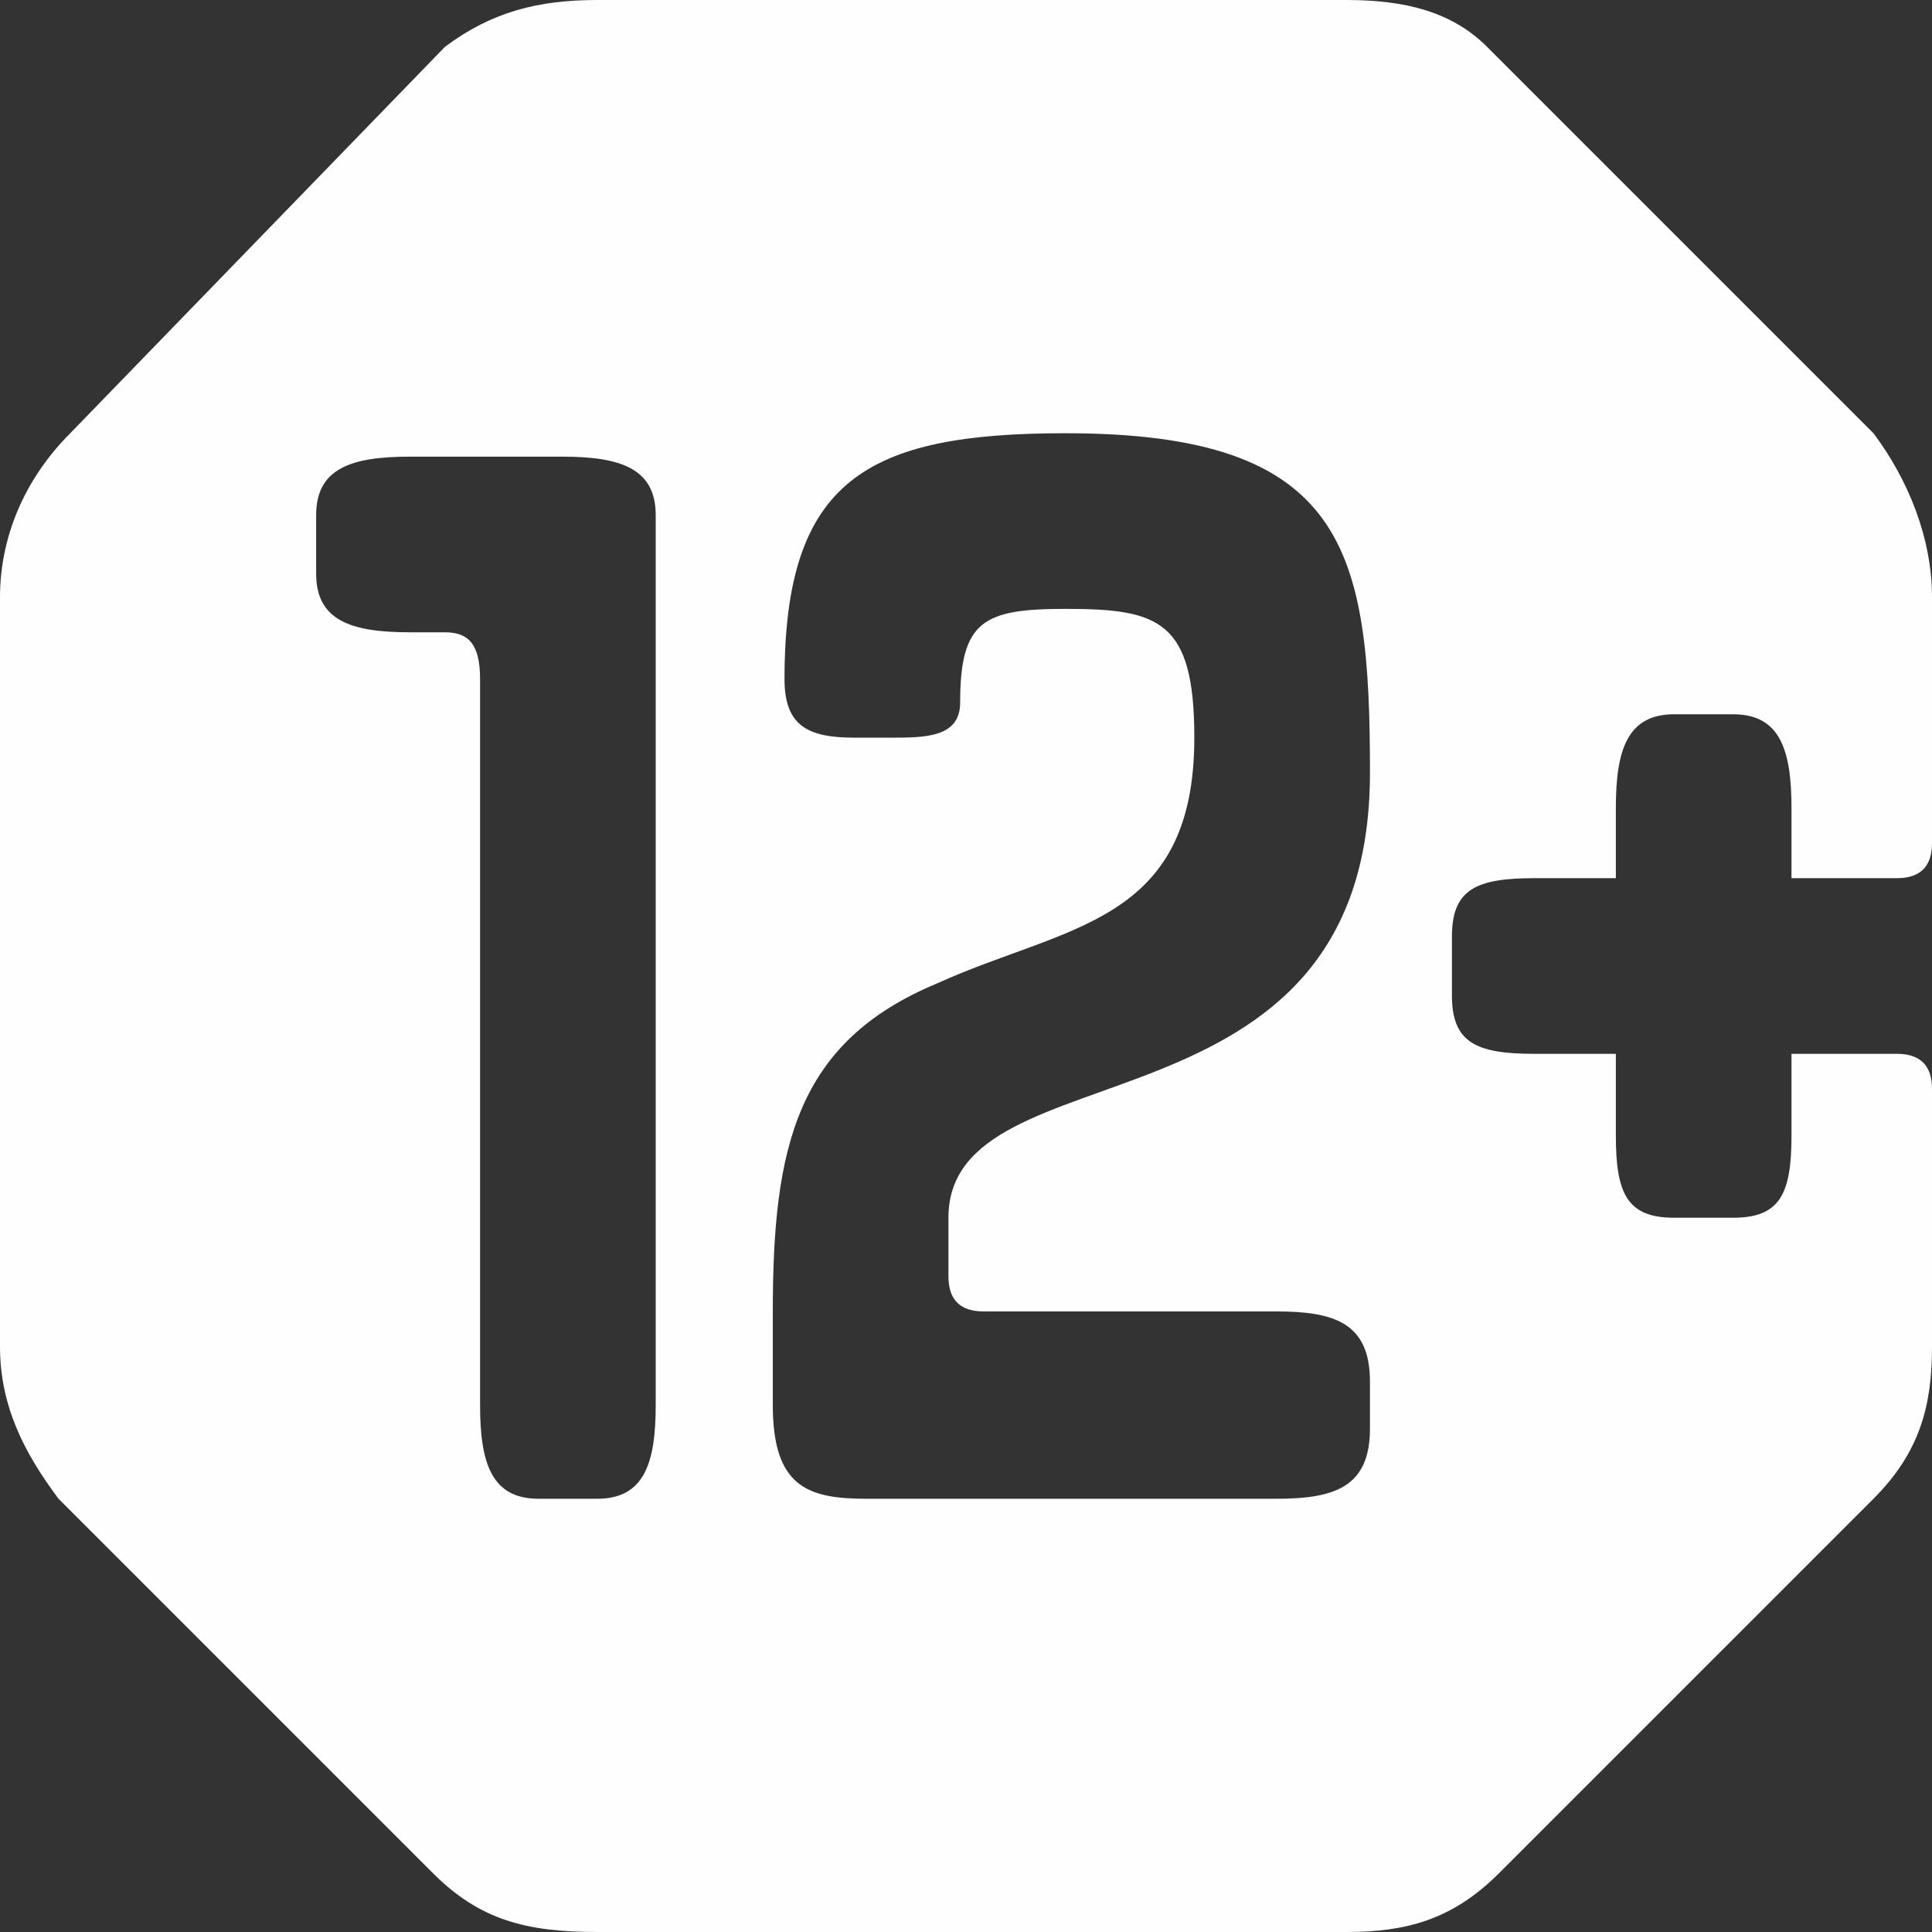 <svg xmlns="http://www.w3.org/2000/svg" xml:space="preserve" width="40" height="40" style="shape-rendering:geometricPrecision;text-rendering:geometricPrecision;image-rendering:optimizeQuality;fill-rule:evenodd;clip-rule:evenodd" viewBox="0 0 1.65 1.65"><rect x="0" y="0" width="1.65" height="1.65" fill="#333333" stroke="none"/><path d="M.84 1.12h.25c.05 0 .08.01.08.06v.04c0 .05-.03.06-.08.06H.74c-.05 0-.08-.01-.08-.08v-.08C.66.98.68.89.8.84c.11-.05.22-.05.22-.21C1.02.53.99.52.91.52.84.52.82.53.82.6.82.63.79.63.76.63H.73C.69.63.67.62.67.58.67.41.74.37.91.37c.24 0 .26.1.26.29 0 .32-.36.23-.36.38v.05c0 .02.01.03.03.03zm-.28.08c0 .05-.01.08-.05.08H.46c-.04 0-.05-.03-.05-.08V.58C.41.55.4.54.38.54H.35C.3.54.27.53.27.49V.44C.27.4.3.39.35.39h.13C.53.39.56.4.56.44v.76zM1.62.75c.02 0 .03-.01.03-.03V.51c0-.05-.02-.1-.05-.14L1.27.04C1.24.01 1.2 0 1.15 0H.51C.46 0 .42.01.38.04L.06.37C.02.41 0 .46 0 .51v.64c0 .05.02.09.05.13l.32.32c.04.04.08.05.14.05h.64c.05 0 .09-.01.13-.05l.32-.32c.04-.04.05-.08.05-.13V.93c0-.02-.01-.03-.03-.03h-.09v.07c0 .05-.01.07-.05.07h-.05c-.04 0-.05-.02-.05-.07V.9h-.07c-.05 0-.07-.01-.07-.05V.8c0-.04.02-.05.07-.05h.07V.69c0-.05.01-.08.05-.08h.05c.04 0 .05.03.05.08v.06h.09z" style="fill:#fefefe;fill-rule:nonzero"/></svg>